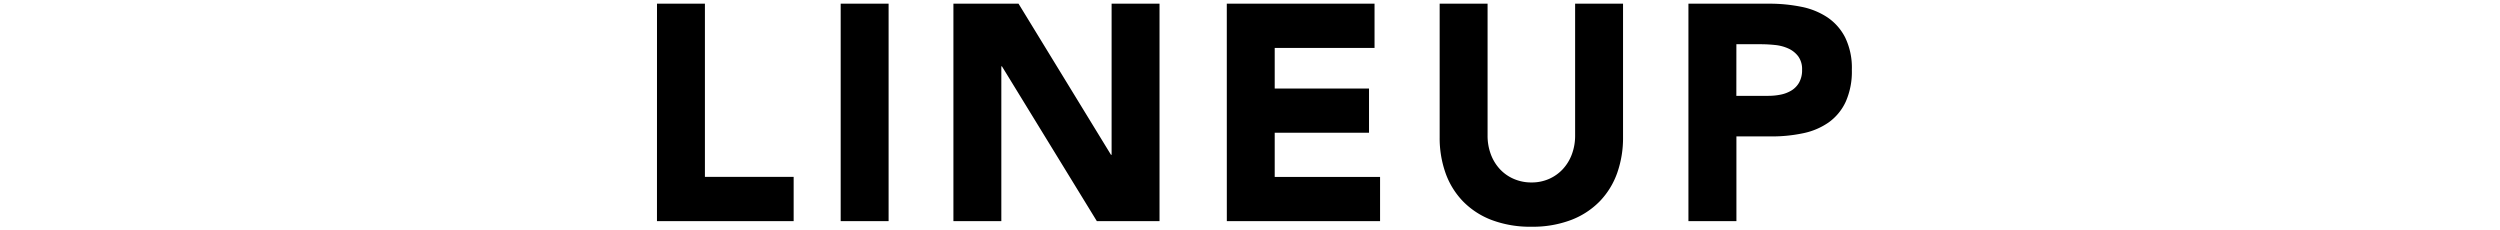 <svg xmlns="http://www.w3.org/2000/svg" xmlns:xlink="http://www.w3.org/1999/xlink" width="293" height="27" viewBox="0 0 293 27"><defs><clipPath id="b"><rect width="293" height="27"/></clipPath></defs><g id="a" clip-path="url(#b)"><path d="M-69.084-25.488h5.616v20.3h10.4V0h-16.02Zm21.528,0h5.616V0h-5.616Zm13.212,0h7.632L-15.876-7.776h.072V-25.488h5.616V0h-7.344L-28.656-18.144h-.072V0h-5.616Zm32.04,0H15.012V-20.3H3.312v4.752H14.364v5.184H3.312v5.184H15.66V0H-2.3Zm46.44,15.66a12.293,12.293,0,0,1-.684,4.176A9.189,9.189,0,0,1,41.418-2.34a9.317,9.317,0,0,1-3.366,2.2,12.638,12.638,0,0,1-4.644.792,12.747,12.747,0,0,1-4.68-.792,9.317,9.317,0,0,1-3.366-2.2,9.189,9.189,0,0,1-2.034-3.312,12.293,12.293,0,0,1-.684-4.176v-15.66H28.26v15.444a6.206,6.206,0,0,0,.378,2.2A5.246,5.246,0,0,0,29.7-6.1,4.822,4.822,0,0,0,31.338-4.95a5.143,5.143,0,0,0,2.07.414A5.016,5.016,0,0,0,35.46-4.95,4.869,4.869,0,0,0,37.08-6.1a5.246,5.246,0,0,0,1.062-1.746,6.206,6.206,0,0,0,.378-2.2V-25.488h5.616ZM51.8-25.488h9.468a18.7,18.7,0,0,1,3.744.36,8.515,8.515,0,0,1,3.078,1.242,6.279,6.279,0,0,1,2.088,2.376,8.135,8.135,0,0,1,.774,3.762A8.68,8.68,0,0,1,70.236-14a6.142,6.142,0,0,1-1.98,2.412,8.027,8.027,0,0,1-2.988,1.278,17.513,17.513,0,0,1-3.744.378h-4.1V0H51.8Zm5.616,10.8h3.744a7.239,7.239,0,0,0,1.458-.144,3.882,3.882,0,0,0,1.26-.486,2.593,2.593,0,0,0,.9-.936,2.959,2.959,0,0,0,.342-1.494,2.527,2.527,0,0,0-.45-1.566,2.992,2.992,0,0,0-1.152-.918,4.931,4.931,0,0,0-1.566-.414,16,16,0,0,0-1.656-.09H57.42Z" transform="translate(146.084 25.92)"/></g></svg>